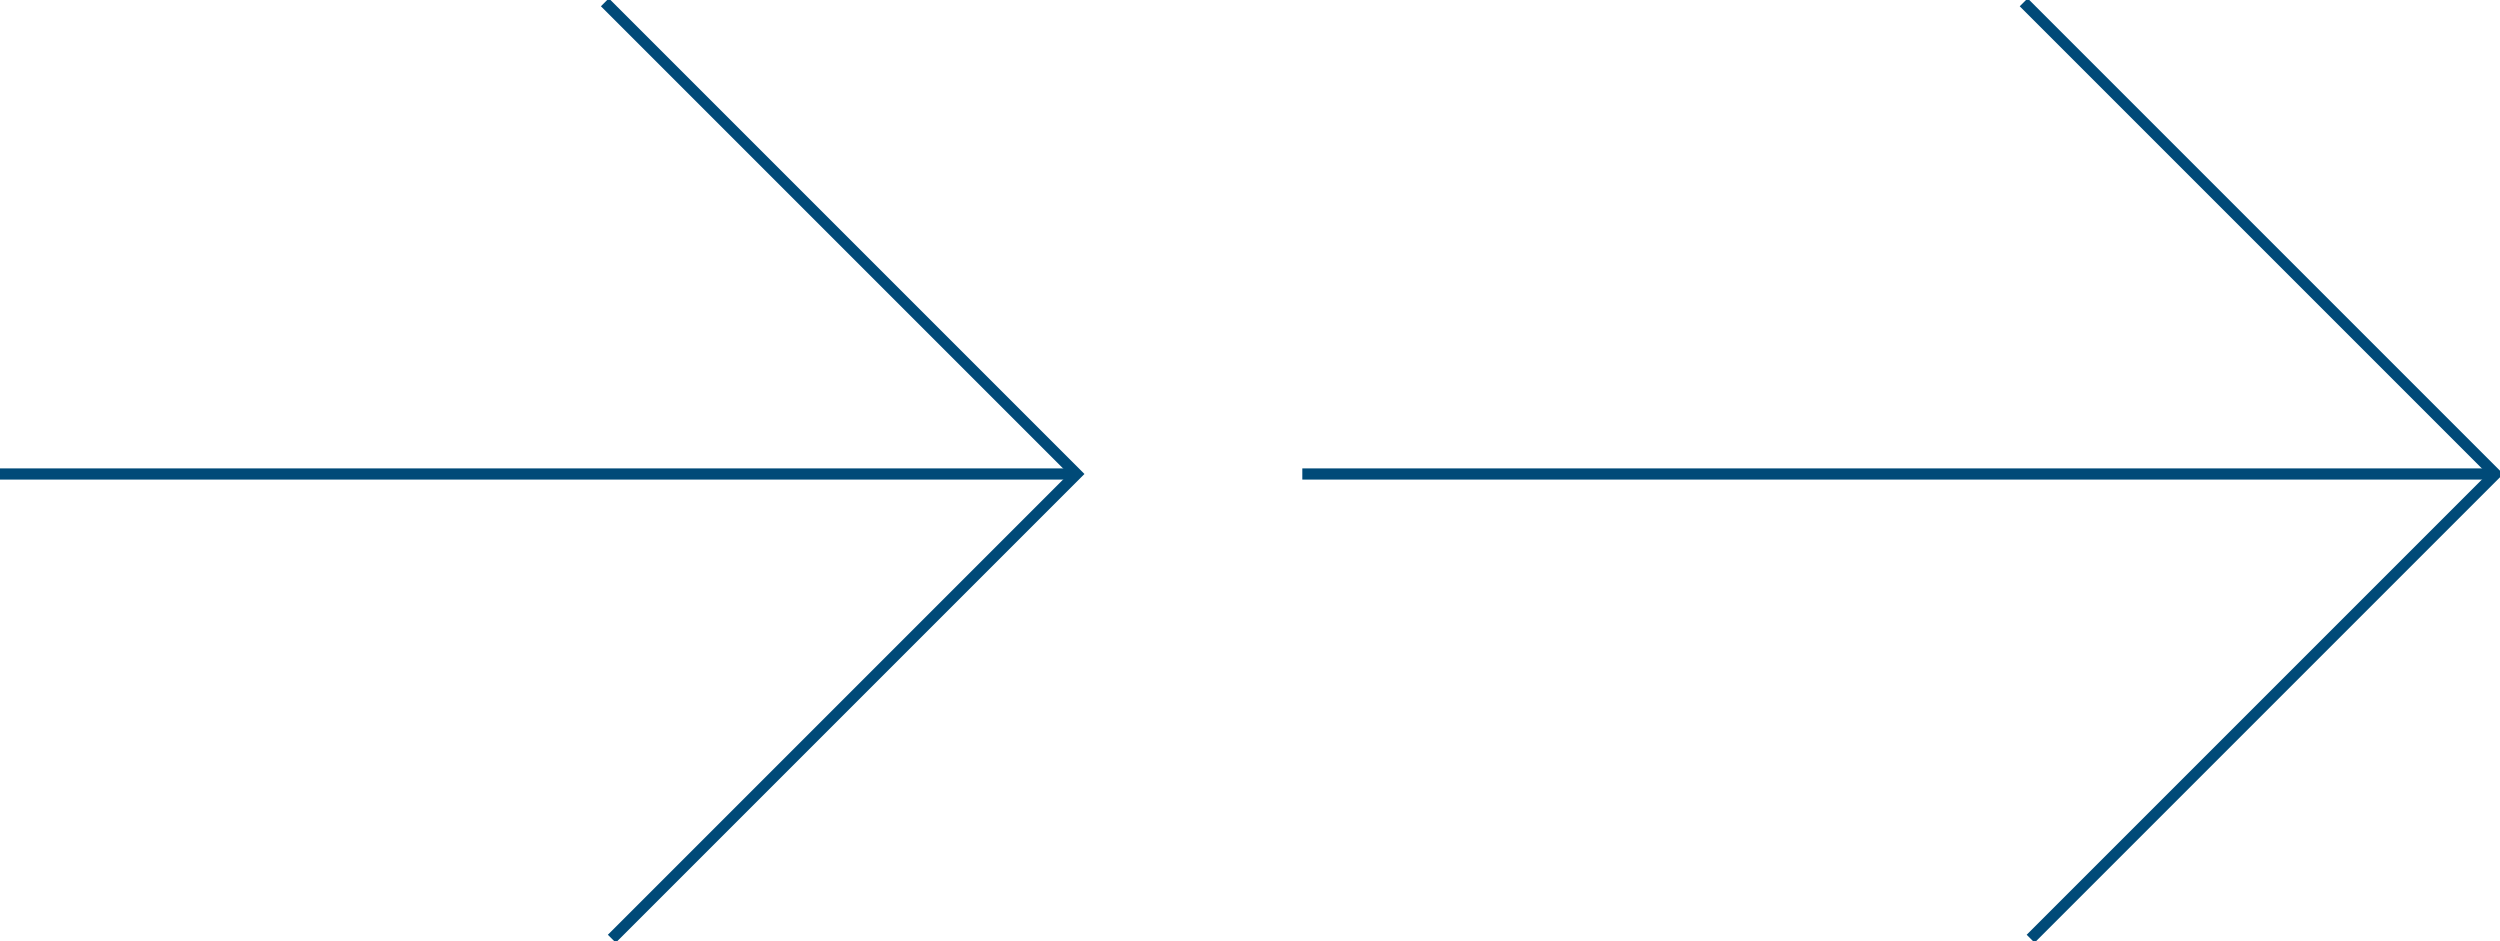 <svg id="Grupo_3573" data-name="Grupo 3573" xmlns="http://www.w3.org/2000/svg" xmlns:xlink="http://www.w3.org/1999/xlink" width="416" height="156.589" viewBox="0 0 416 156.589">
  <defs>
    <clipPath id="clip-path">
      <rect id="Rectángulo_1117" data-name="Rectángulo 1117" width="416" height="156.589" fill="none" stroke="#004a78" stroke-width="1"/>
    </clipPath>
  </defs>
  <g id="Grupo_1199" data-name="Grupo 1199" clip-path="url(#clip-path)">
    <path id="Trazado_6962" data-name="Trazado 6962" d="M572.305.658,650.79,79.143l-77.33,77.33" transform="translate(-235.564 -0.271)" fill="none" stroke="#004a78" stroke-width="1.862"/>
    <line id="Línea_359" data-name="Línea 359" x1="198.02" transform="translate(216.706 78.872)" fill="none" stroke="#004a78" stroke-width="1.862"/>
    <path id="Trazado_6963" data-name="Trazado 6963" d="M171.061.658l78.485,78.485-77.33,77.33" transform="translate(-70.41 -0.271)" fill="none" stroke="#004a78" stroke-width="1.862"/>
    <line id="Línea_360" data-name="Línea 360" x1="178.644" transform="translate(0 78.872)" fill="none" stroke="#004a78" stroke-width="1.862"/>
  </g>
</svg>
